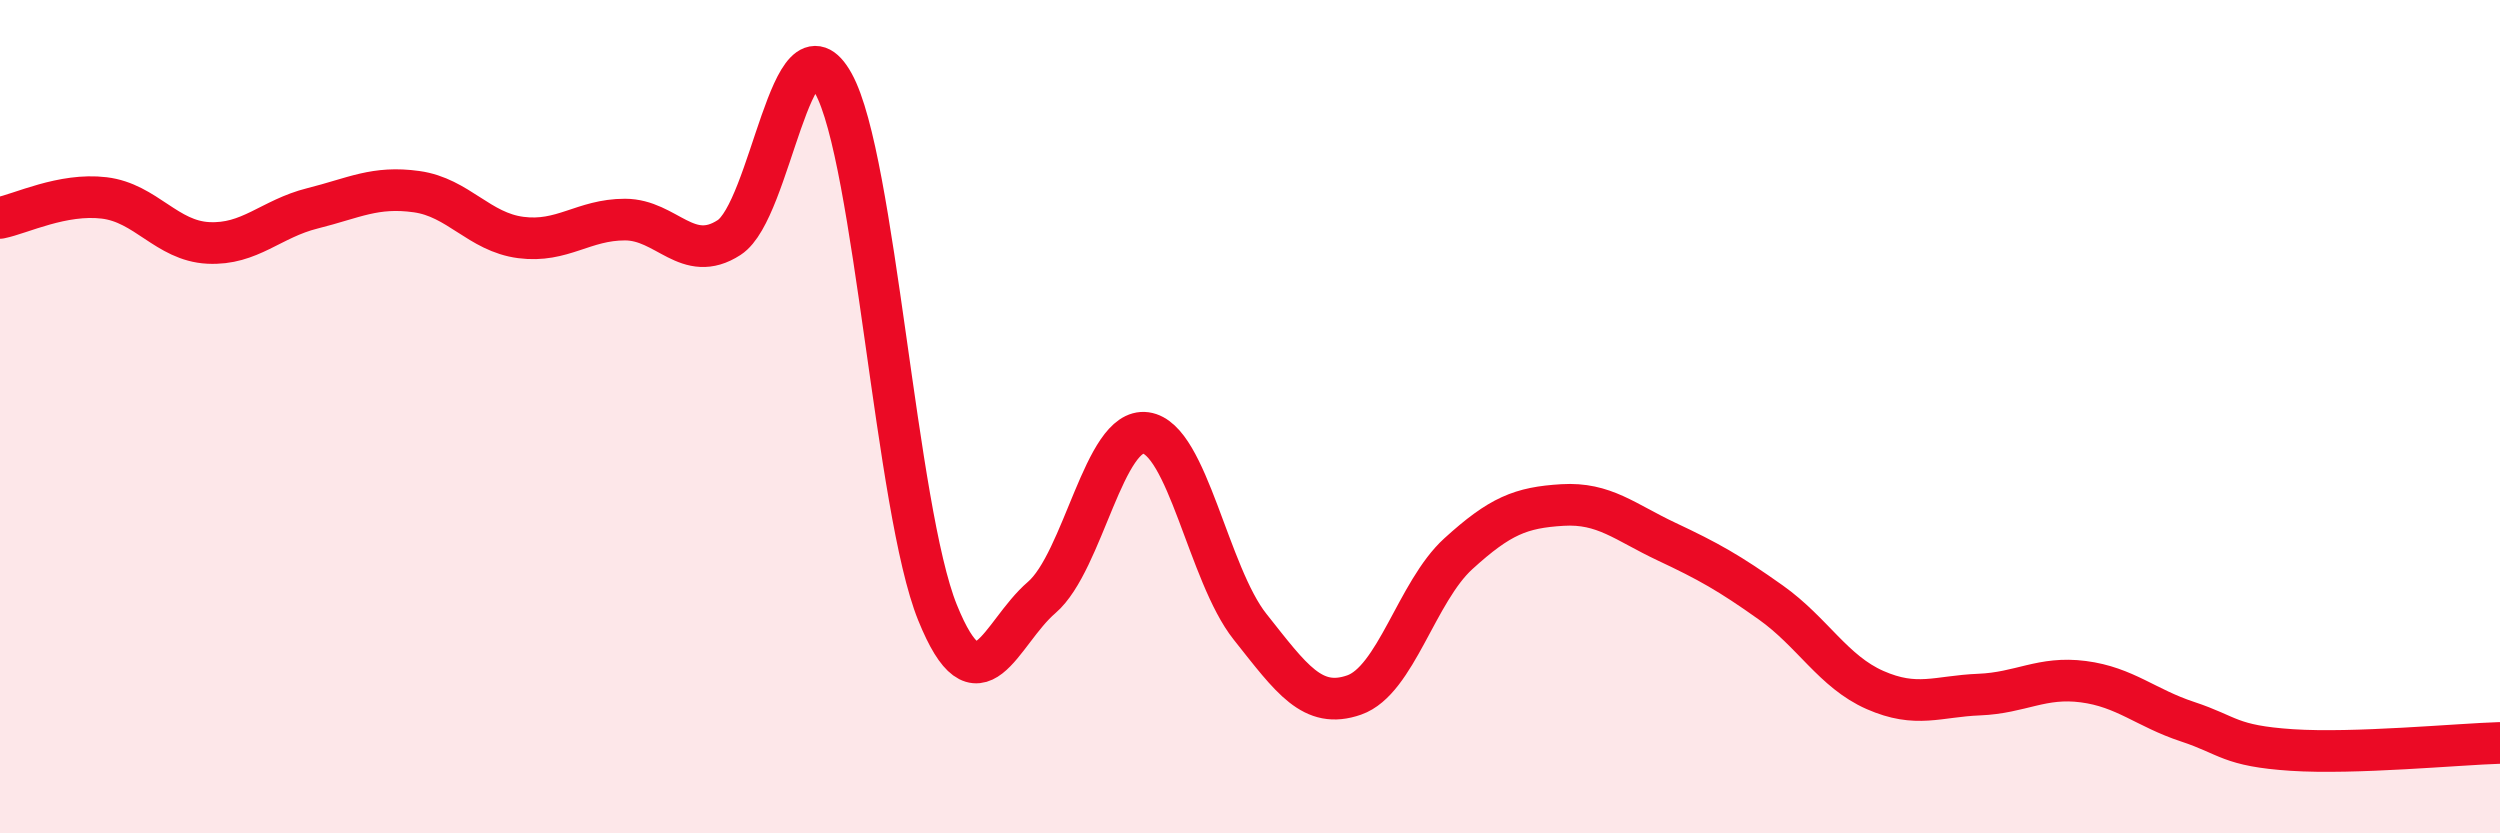 
    <svg width="60" height="20" viewBox="0 0 60 20" xmlns="http://www.w3.org/2000/svg">
      <path
        d="M 0,5.23 C 0.5,5.13 1.5,4.63 2.5,4.75 C 3.5,4.87 4,5.78 5,5.83 C 6,5.88 6.5,5.25 7.5,5 C 8.5,4.75 9,4.46 10,4.6 C 11,4.74 11.5,5.57 12.5,5.7 C 13.5,5.83 14,5.27 15,5.27 C 16,5.27 16.5,6.35 17.5,5.7 C 18.5,5.05 19,0.2 20,2 C 21,3.8 21.5,12.23 22.5,14.7 C 23.5,17.17 24,15.2 25,14.34 C 26,13.48 26.5,10.25 27.5,10.39 C 28.5,10.53 29,13.78 30,15.04 C 31,16.3 31.5,17.03 32.5,16.68 C 33.5,16.33 34,14.2 35,13.29 C 36,12.38 36.5,12.18 37.5,12.12 C 38.5,12.06 39,12.53 40,13 C 41,13.47 41.5,13.75 42.5,14.46 C 43.5,15.17 44,16.12 45,16.56 C 46,17 46.5,16.71 47.5,16.67 C 48.5,16.63 49,16.23 50,16.36 C 51,16.49 51.5,16.99 52.5,17.32 C 53.5,17.65 53.5,17.9 55,18 C 56.5,18.1 59,17.86 60,17.83L60 20L0 20Z"
        fill="#EB0A25"
        opacity="0.1"
        stroke-linecap="round"
        stroke-linejoin="round"
      />
      <path
        d="M 0,5.23 C 0.5,5.13 1.5,4.63 2.5,4.75 C 3.5,4.87 4,5.78 5,5.83 C 6,5.88 6.5,5.25 7.5,5 C 8.5,4.75 9,4.46 10,4.6 C 11,4.74 11.5,5.57 12.5,5.7 C 13.5,5.83 14,5.27 15,5.27 C 16,5.27 16.5,6.35 17.5,5.7 C 18.5,5.05 19,0.2 20,2 C 21,3.8 21.5,12.23 22.5,14.7 C 23.5,17.17 24,15.2 25,14.34 C 26,13.48 26.5,10.25 27.5,10.39 C 28.5,10.53 29,13.78 30,15.04 C 31,16.3 31.5,17.03 32.5,16.68 C 33.5,16.33 34,14.2 35,13.29 C 36,12.38 36.5,12.18 37.5,12.12 C 38.5,12.06 39,12.53 40,13 C 41,13.47 41.5,13.75 42.5,14.46 C 43.5,15.17 44,16.12 45,16.56 C 46,17 46.5,16.71 47.5,16.67 C 48.5,16.63 49,16.23 50,16.36 C 51,16.49 51.5,16.99 52.5,17.32 C 53.5,17.65 53.5,17.9 55,18 C 56.5,18.1 59,17.86 60,17.83"
        stroke="#EB0A25"
        stroke-width="1"
        fill="none"
        stroke-linecap="round"
        stroke-linejoin="round"
      />
    </svg>
  